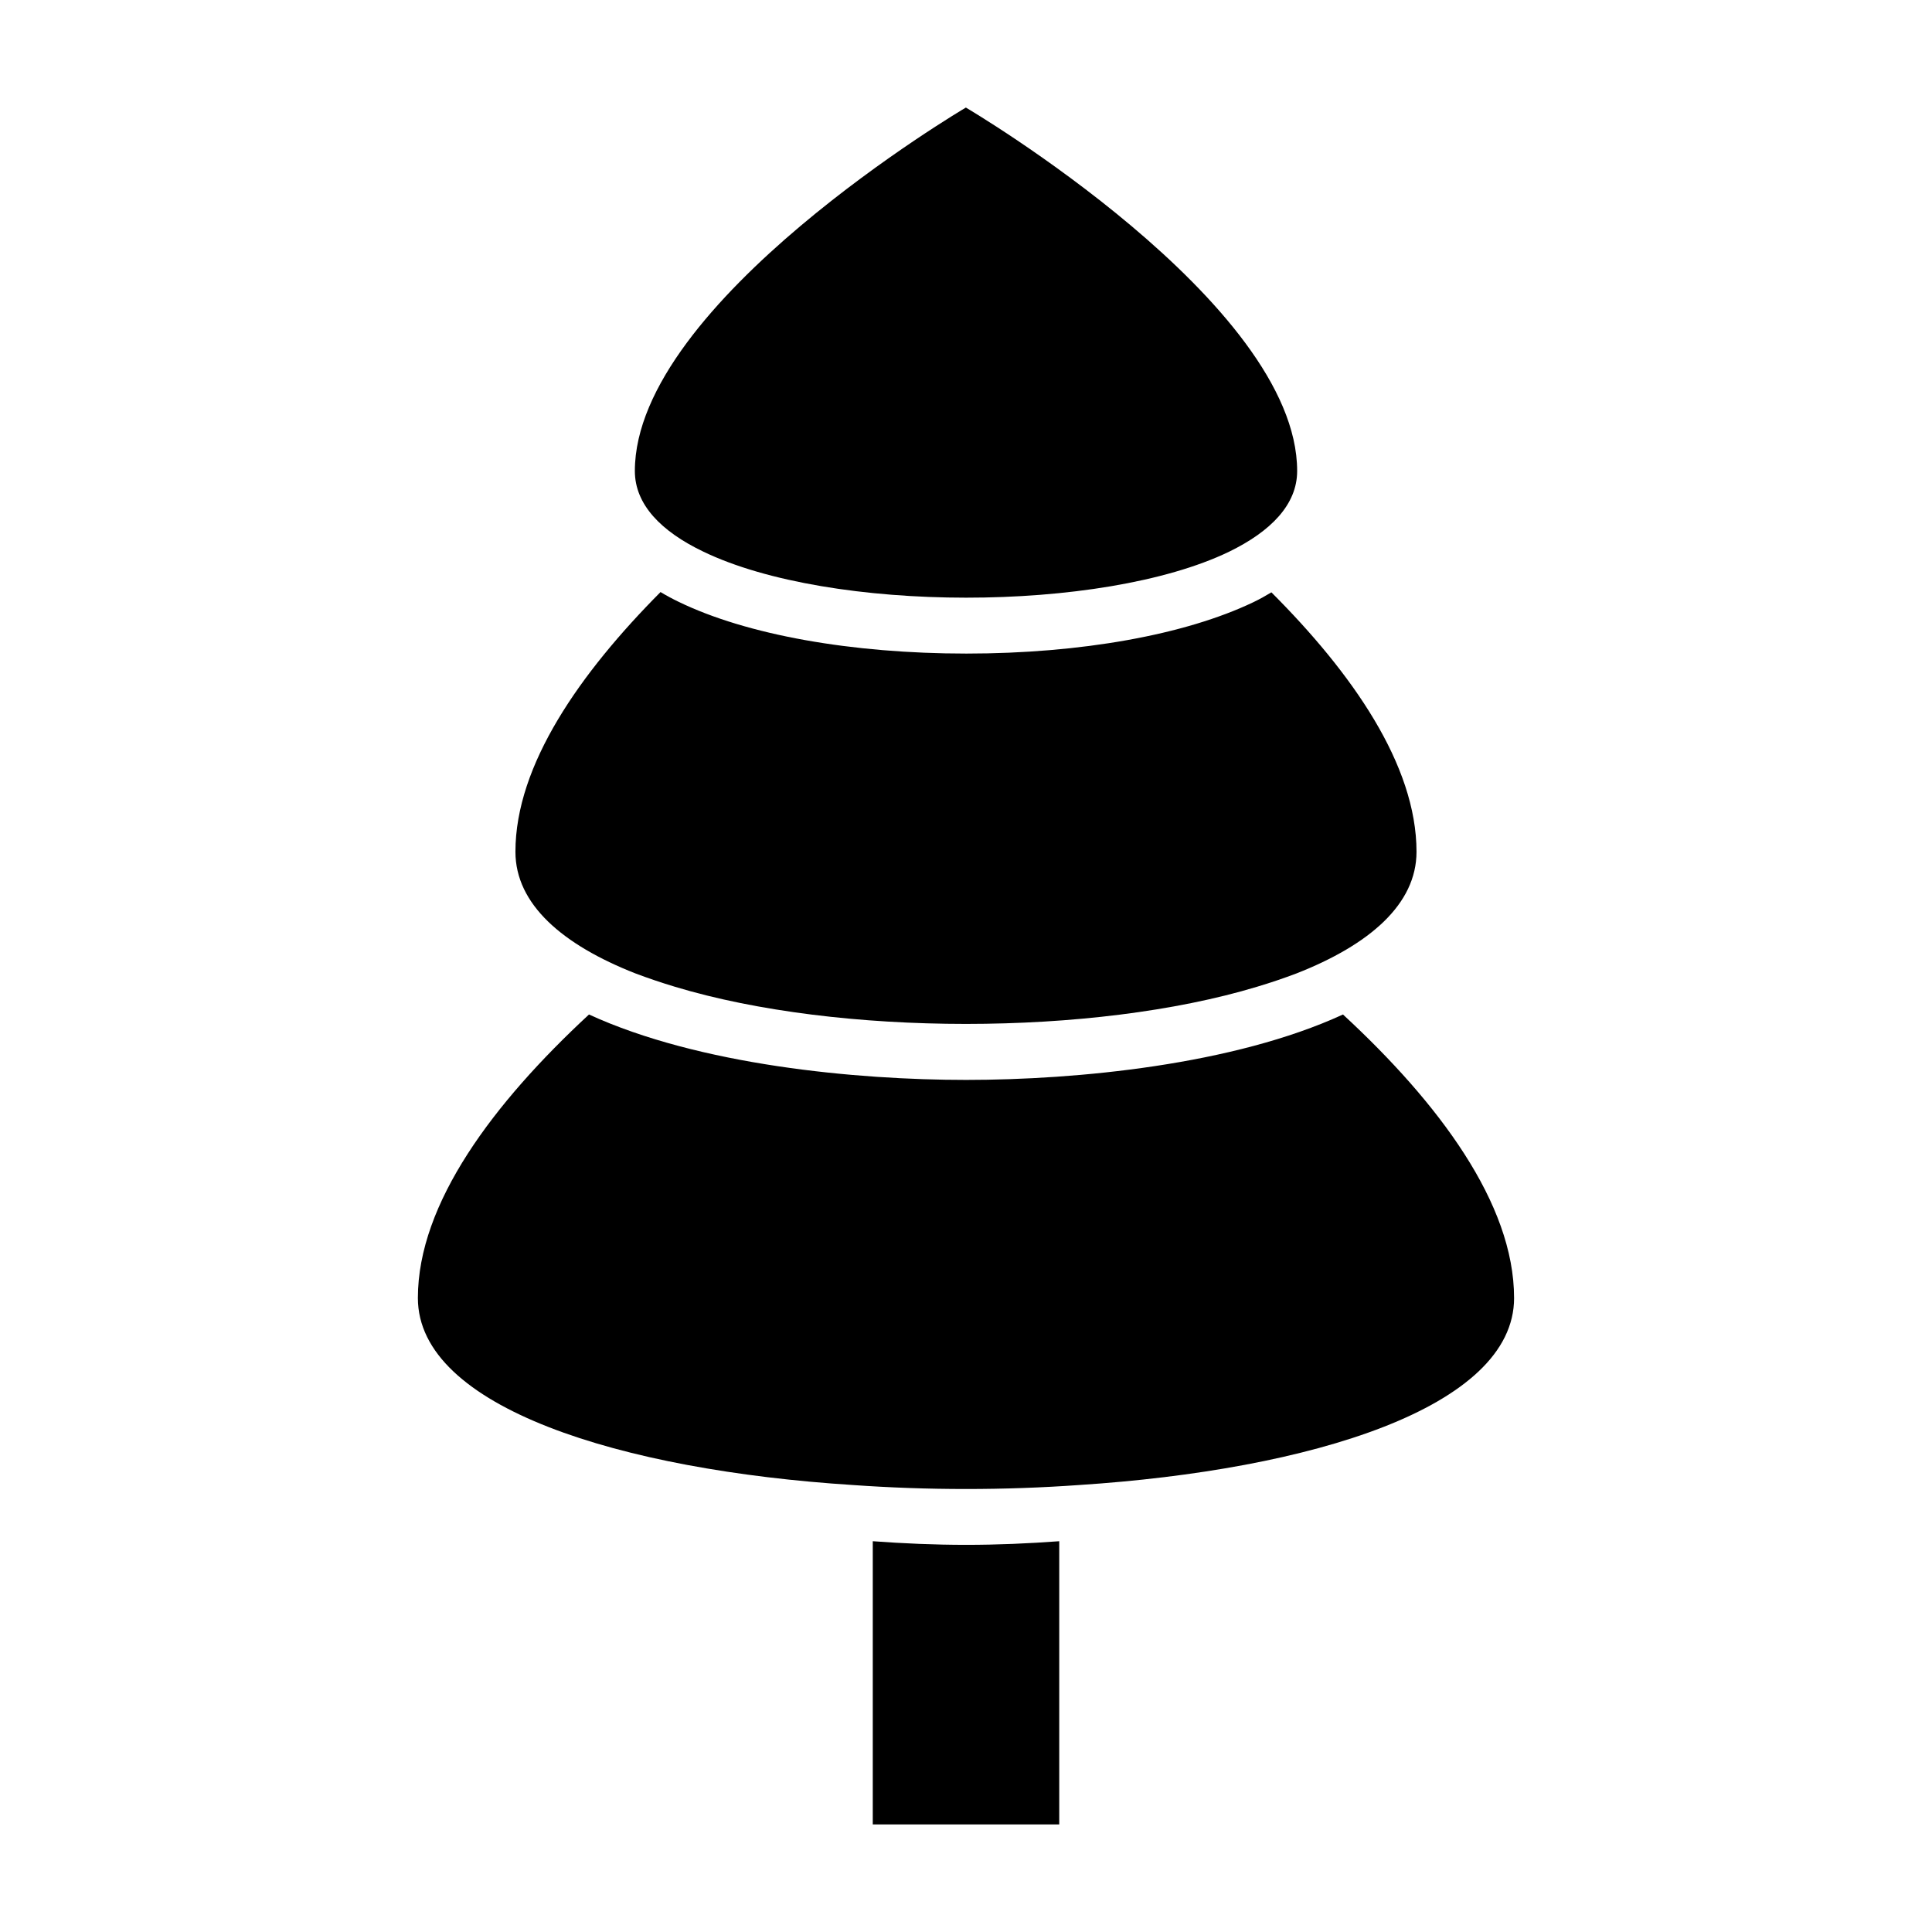 <?xml version="1.0" encoding="UTF-8"?>
<!-- Uploaded to: ICON Repo, www.iconrepo.com, Generator: ICON Repo Mixer Tools -->
<svg fill="#000000" width="800px" height="800px" version="1.1" viewBox="144 144 512 512" xmlns="http://www.w3.org/2000/svg">
 <g>
  <path d="m487.76 268.82c0 8.891-6.965 16.004-18.078 21.41-33.711 16.227-105.65 16.227-139.36-0.074-11.113-5.336-18.078-12.445-18.078-21.336 0-44.676 87.723-96.316 87.723-96.316-0.004 0 87.793 51.641 87.793 96.316z"/>
  <path d="m519.39 369.73c0 13.93-12.523 24.672-31.785 32.23-3.332 1.262-6.816 2.445-10.523 3.555-43.414 13.113-110.76 13.113-154.18 0-3.703-1.113-7.188-2.297-10.523-3.555-19.262-7.559-31.785-18.301-31.785-32.23 0-23.043 17.188-47.418 38.453-68.828 1.48 0.891 3.109 1.777 4.816 2.594 18.004 8.742 45.785 13.707 76.238 13.707 30.305 0 58.012-4.965 76.09-13.633 1.703-0.816 3.258-1.703 4.742-2.594 21.34 21.336 38.457 45.711 38.457 68.754z"/>
  <path d="m545.25 487.98c0 29.043-53.863 45.566-115.29 49.566-19.711 1.406-40.156 1.406-59.938 0-61.348-3.926-115.28-20.523-115.28-49.566 0-25.117 20.078-51.715 45.344-75.129 29.191 13.41 70.832 17.336 99.945 17.336 29.34 0 70.902-4 99.871-17.336 25.34 23.414 45.344 50.086 45.344 75.129z"/>
  <path d="m424.71 552.44v75.051l-49.418 0.004v-75.055c8.062 0.594 16.434 0.961 24.738 0.961 8.309 0.004 16.617-0.367 24.68-0.961z"/>
 </g>
</svg>